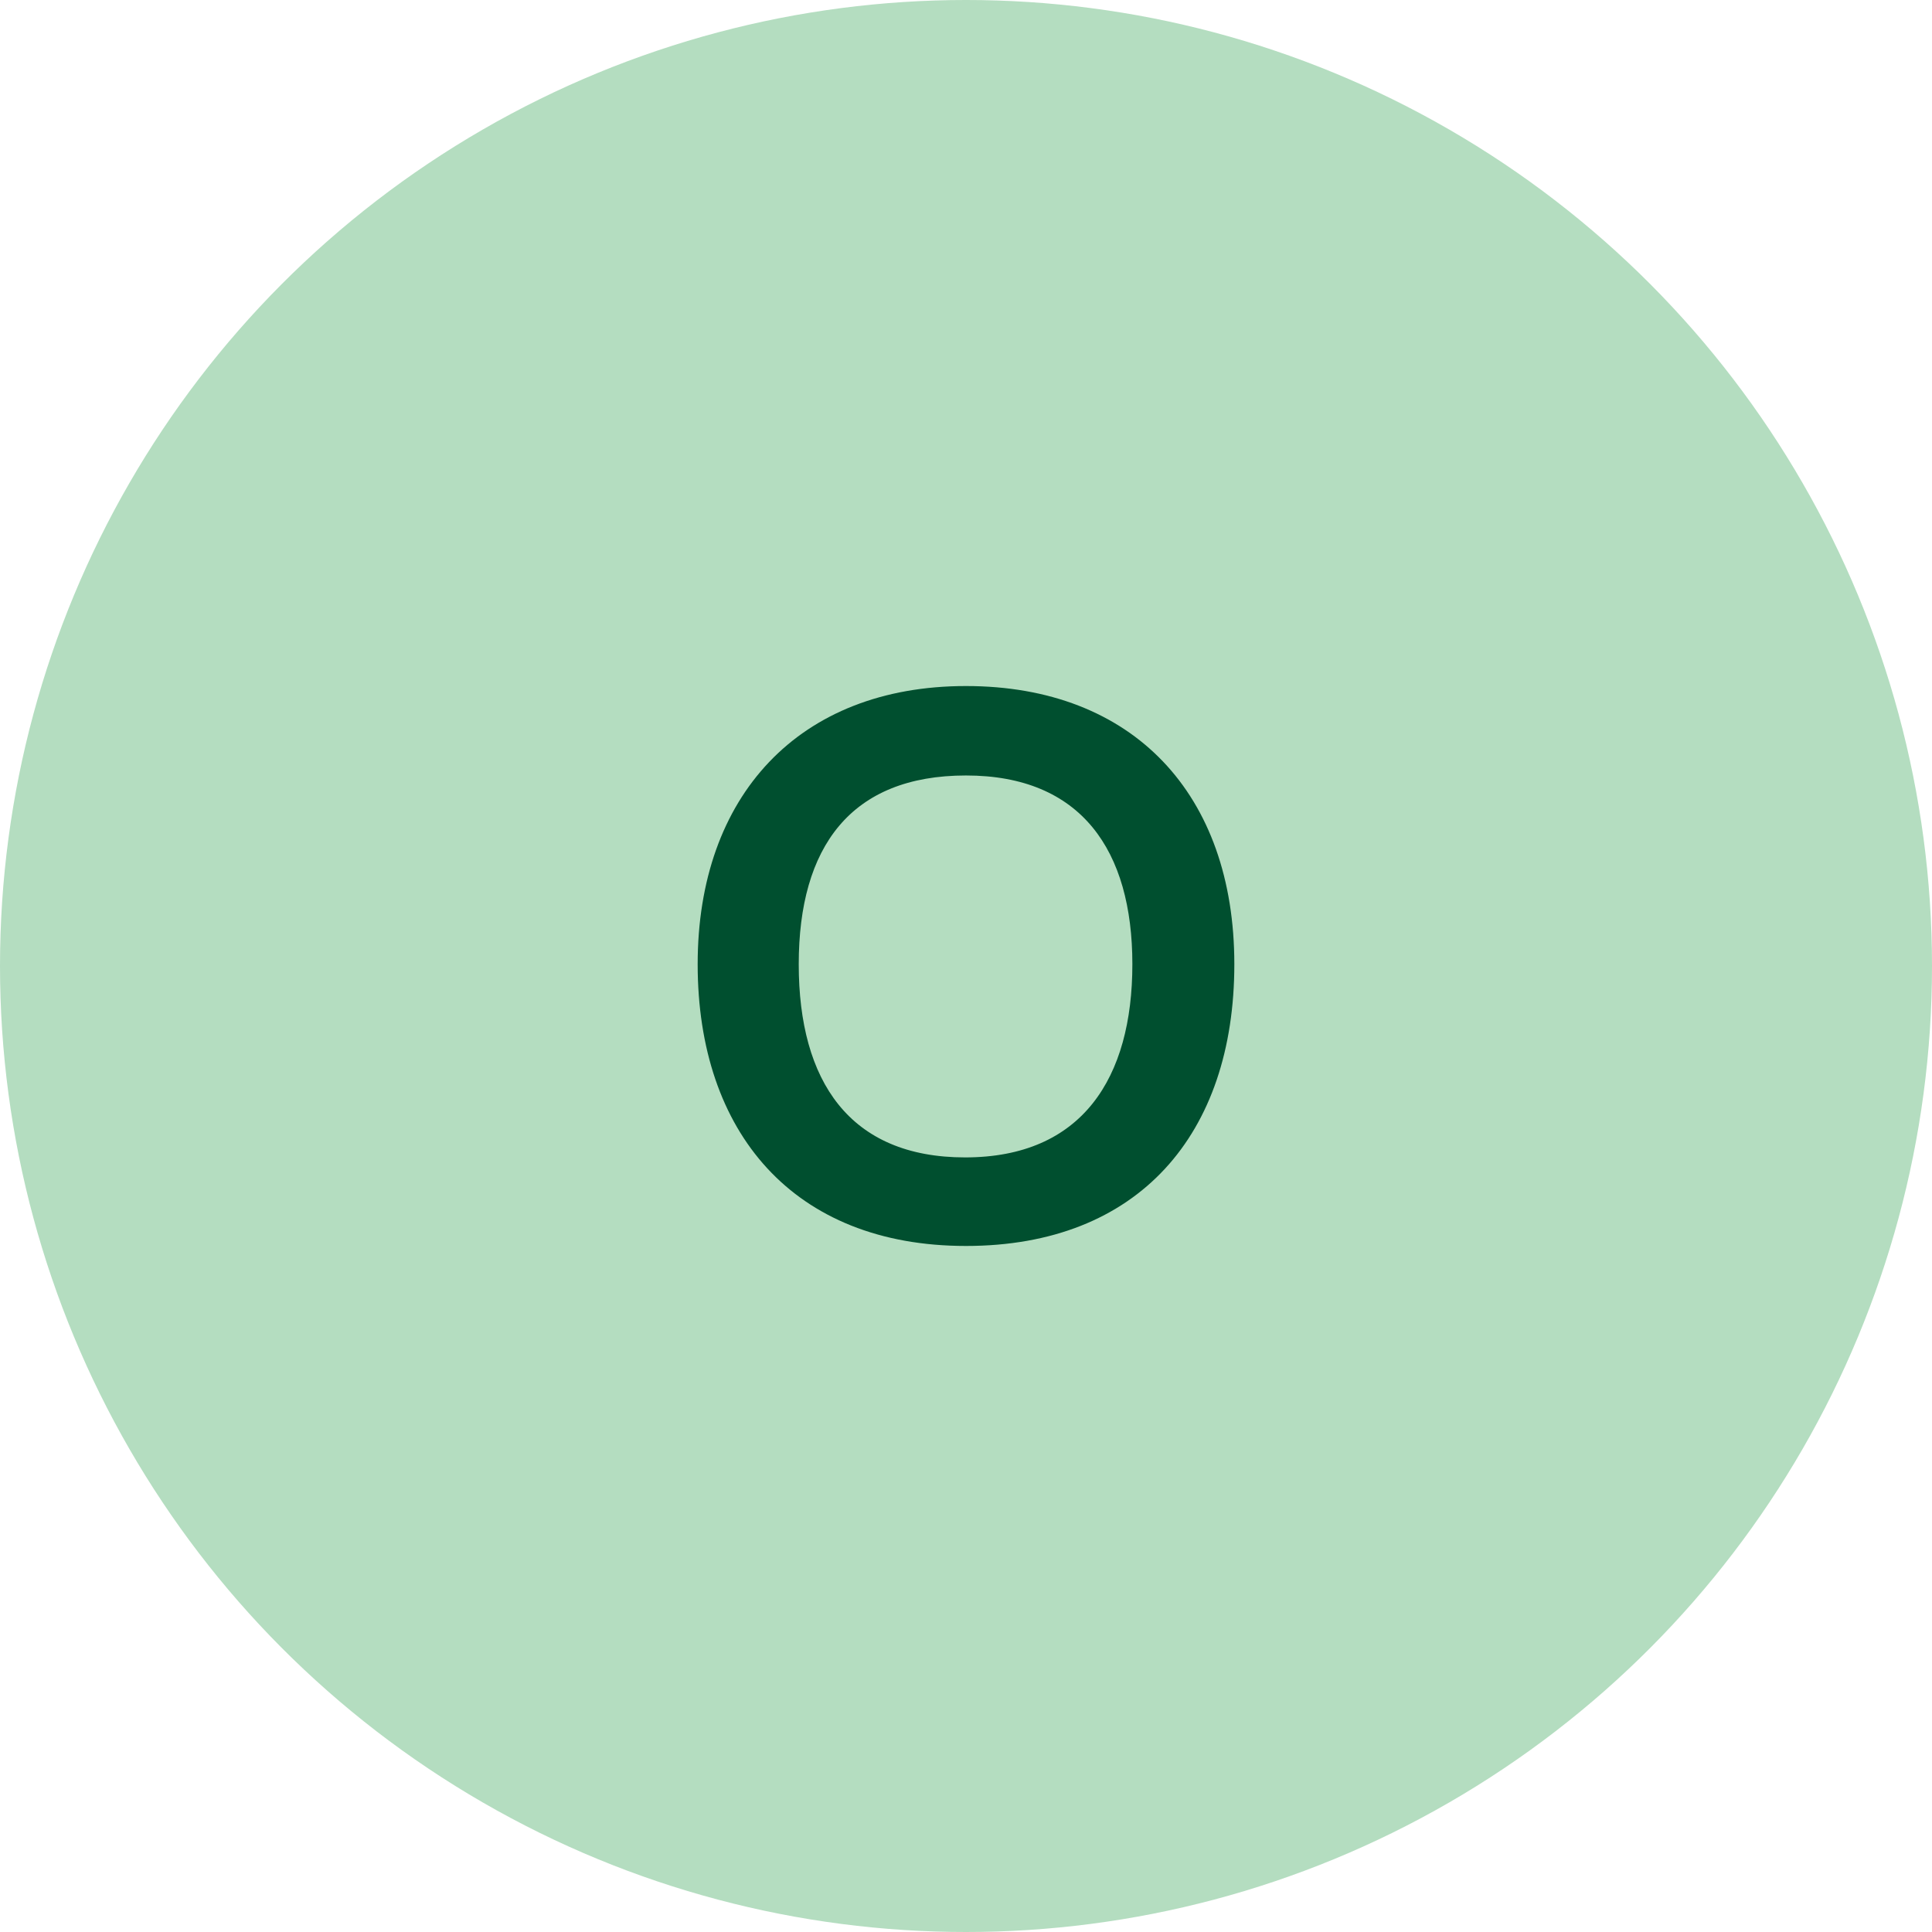 <svg viewBox="0 0 1080 1080" xmlns="http://www.w3.org/2000/svg" data-name="Layer 2" id="Layer_2">
  <defs>
    <style>
      .cls-1 {
        fill: #b4ddc0;
      }

      .cls-2 {
        fill: #004f2f;
      }
    </style>
  </defs>
  <g data-name="Layer 1" id="Layer_1-2">
    <circle r="540" cy="540" cx="540" class="cls-1"></circle>
    <path d="M540,383.5c-93.5,0-150,61.5-150,155.5s53.5,157.5,150,157.5,150-62.5,150-157.5-56.5-155.5-150-155.5ZM539.5,647c-64.5,0-93-42.5-93-108s29-105.5,93.5-105.5,93,42,93,105.5-28,108-93.5,108Z" class="cls-2"></path>
  </g>
</svg>